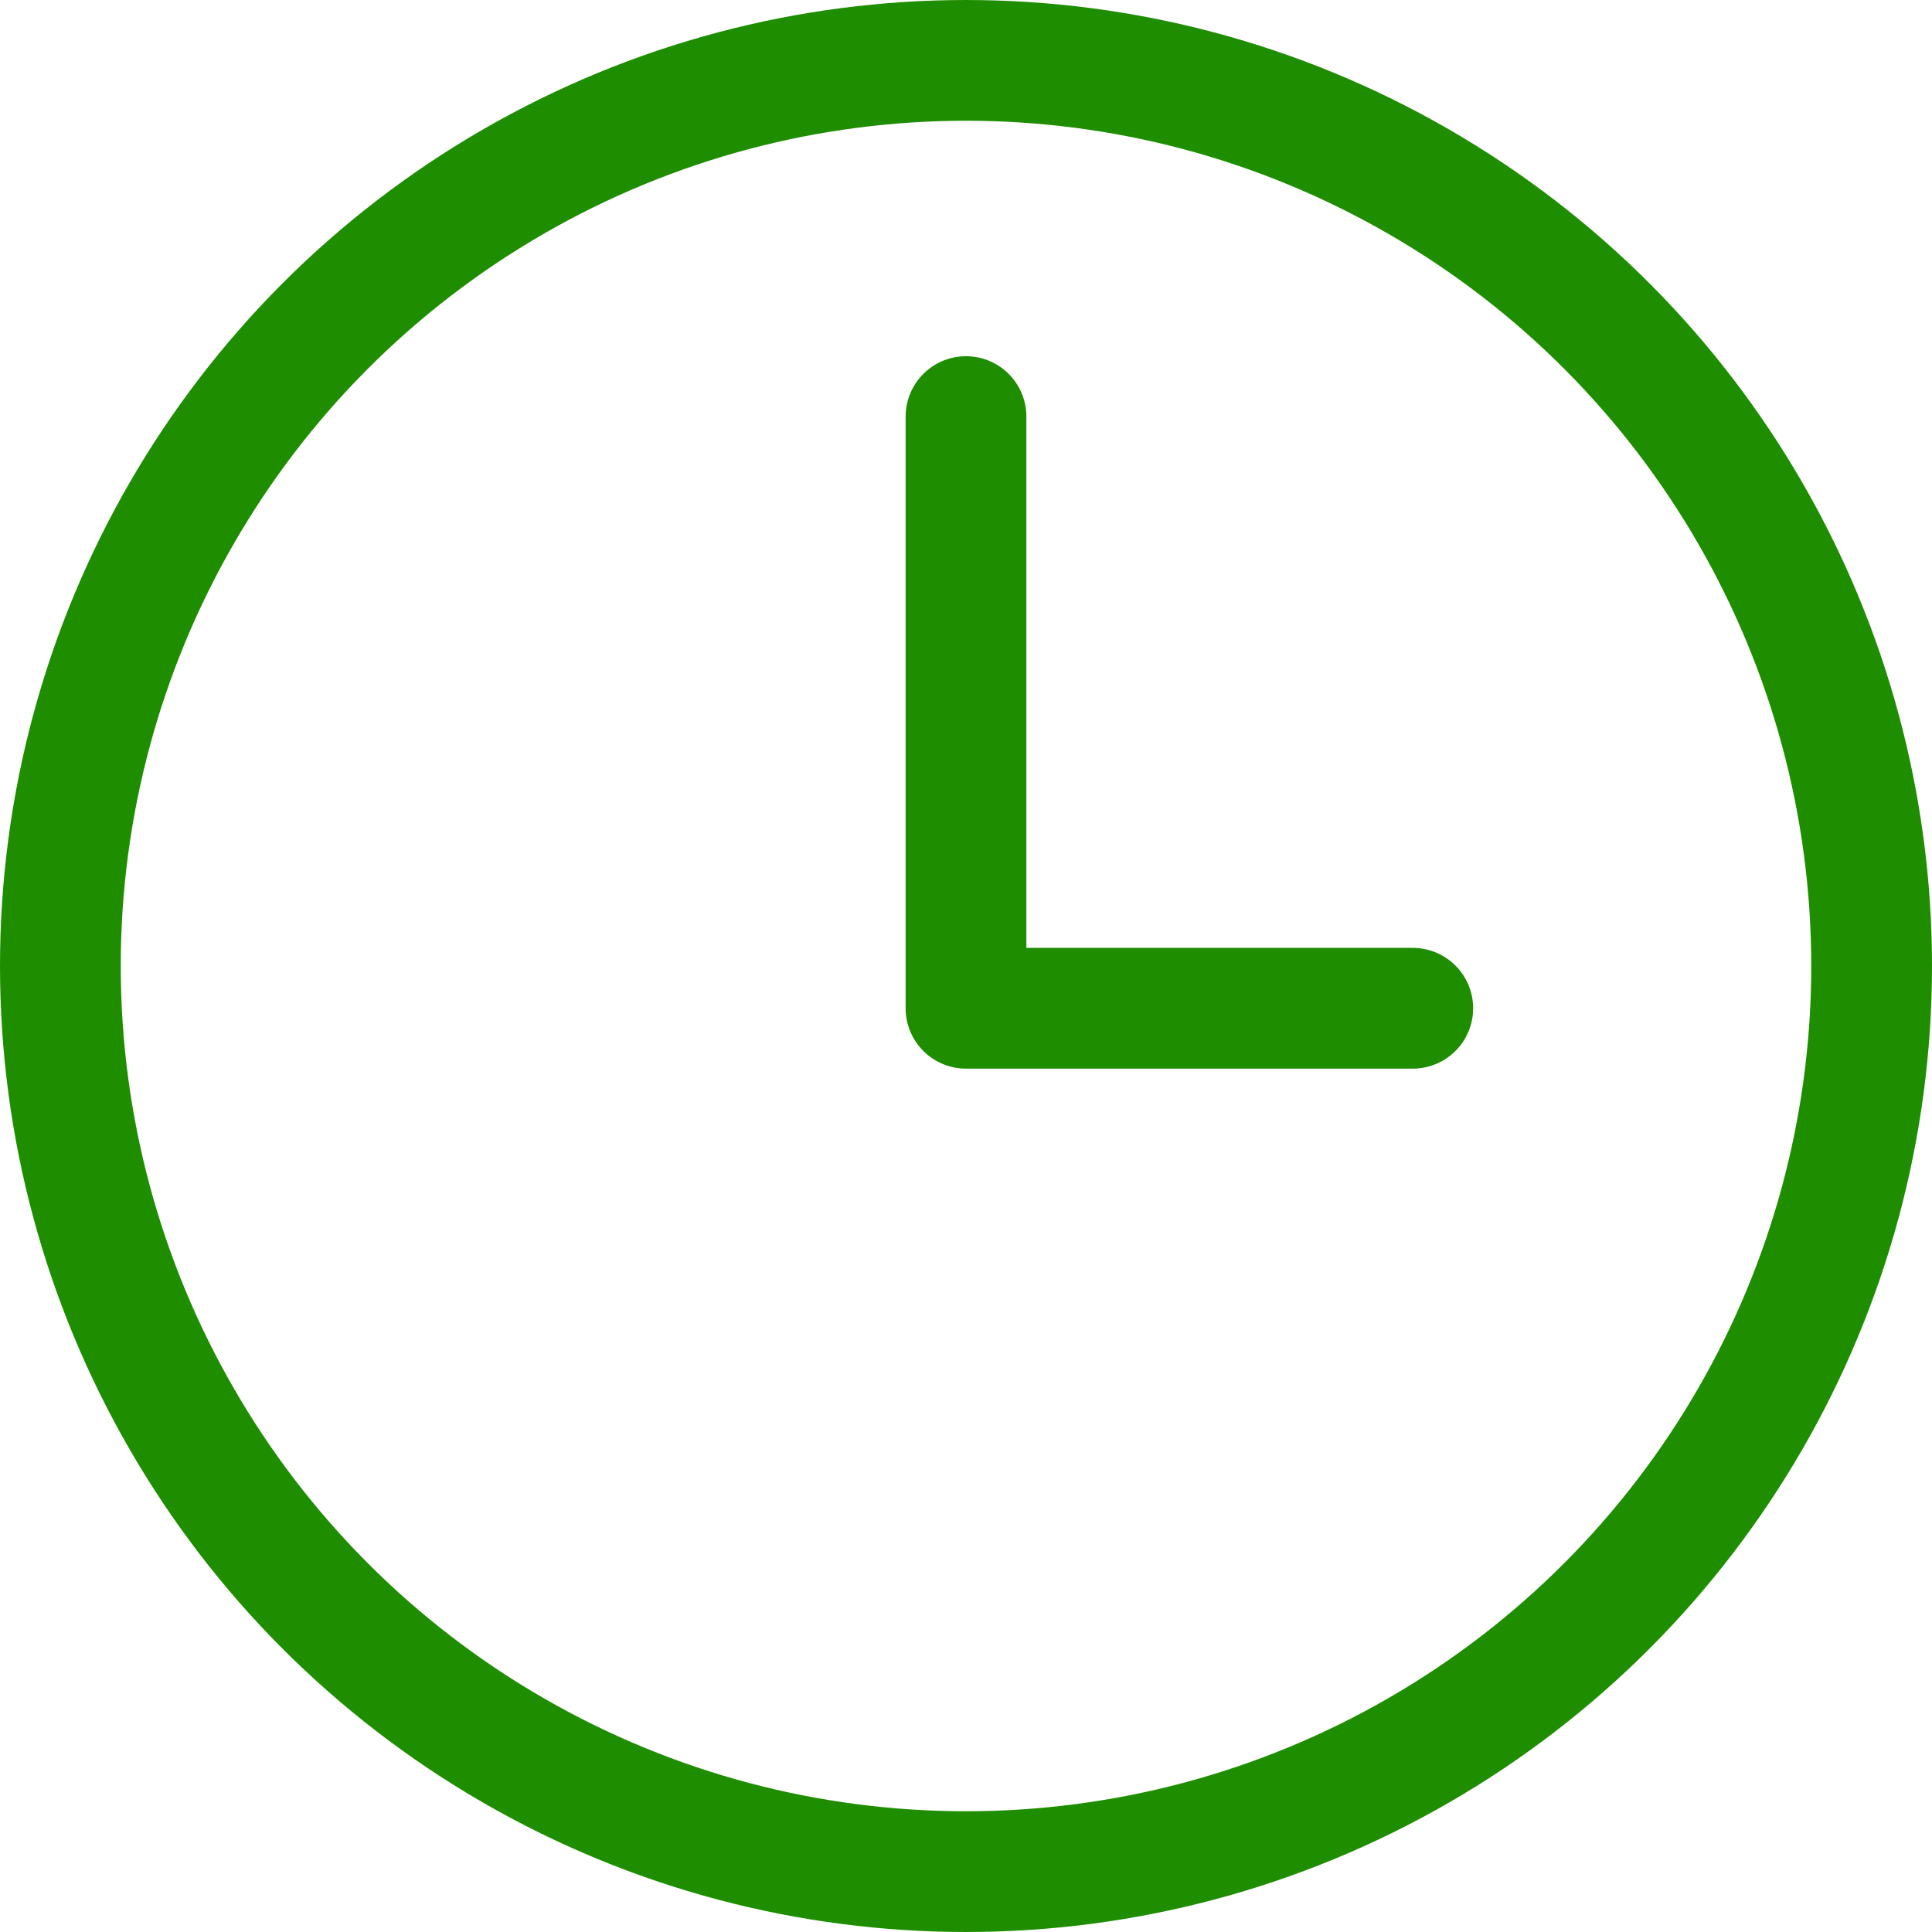 <?xml version="1.0" encoding="UTF-8"?><svg id="_レイヤー_2" xmlns="http://www.w3.org/2000/svg" viewBox="0 0 32 32"><defs><style>.cls-1{fill:none;stroke:#1e8e00;stroke-linecap:round;stroke-linejoin:round;stroke-width:2px;}</style></defs><g id="_レイヤー_2-2"><g id="_レイヤー_1-2"><circle class="cls-1" cx="16" cy="16" r="15"/><polyline class="cls-1" points="16 6.9 16 16.7 23.4 16.7"/></g></g></svg>